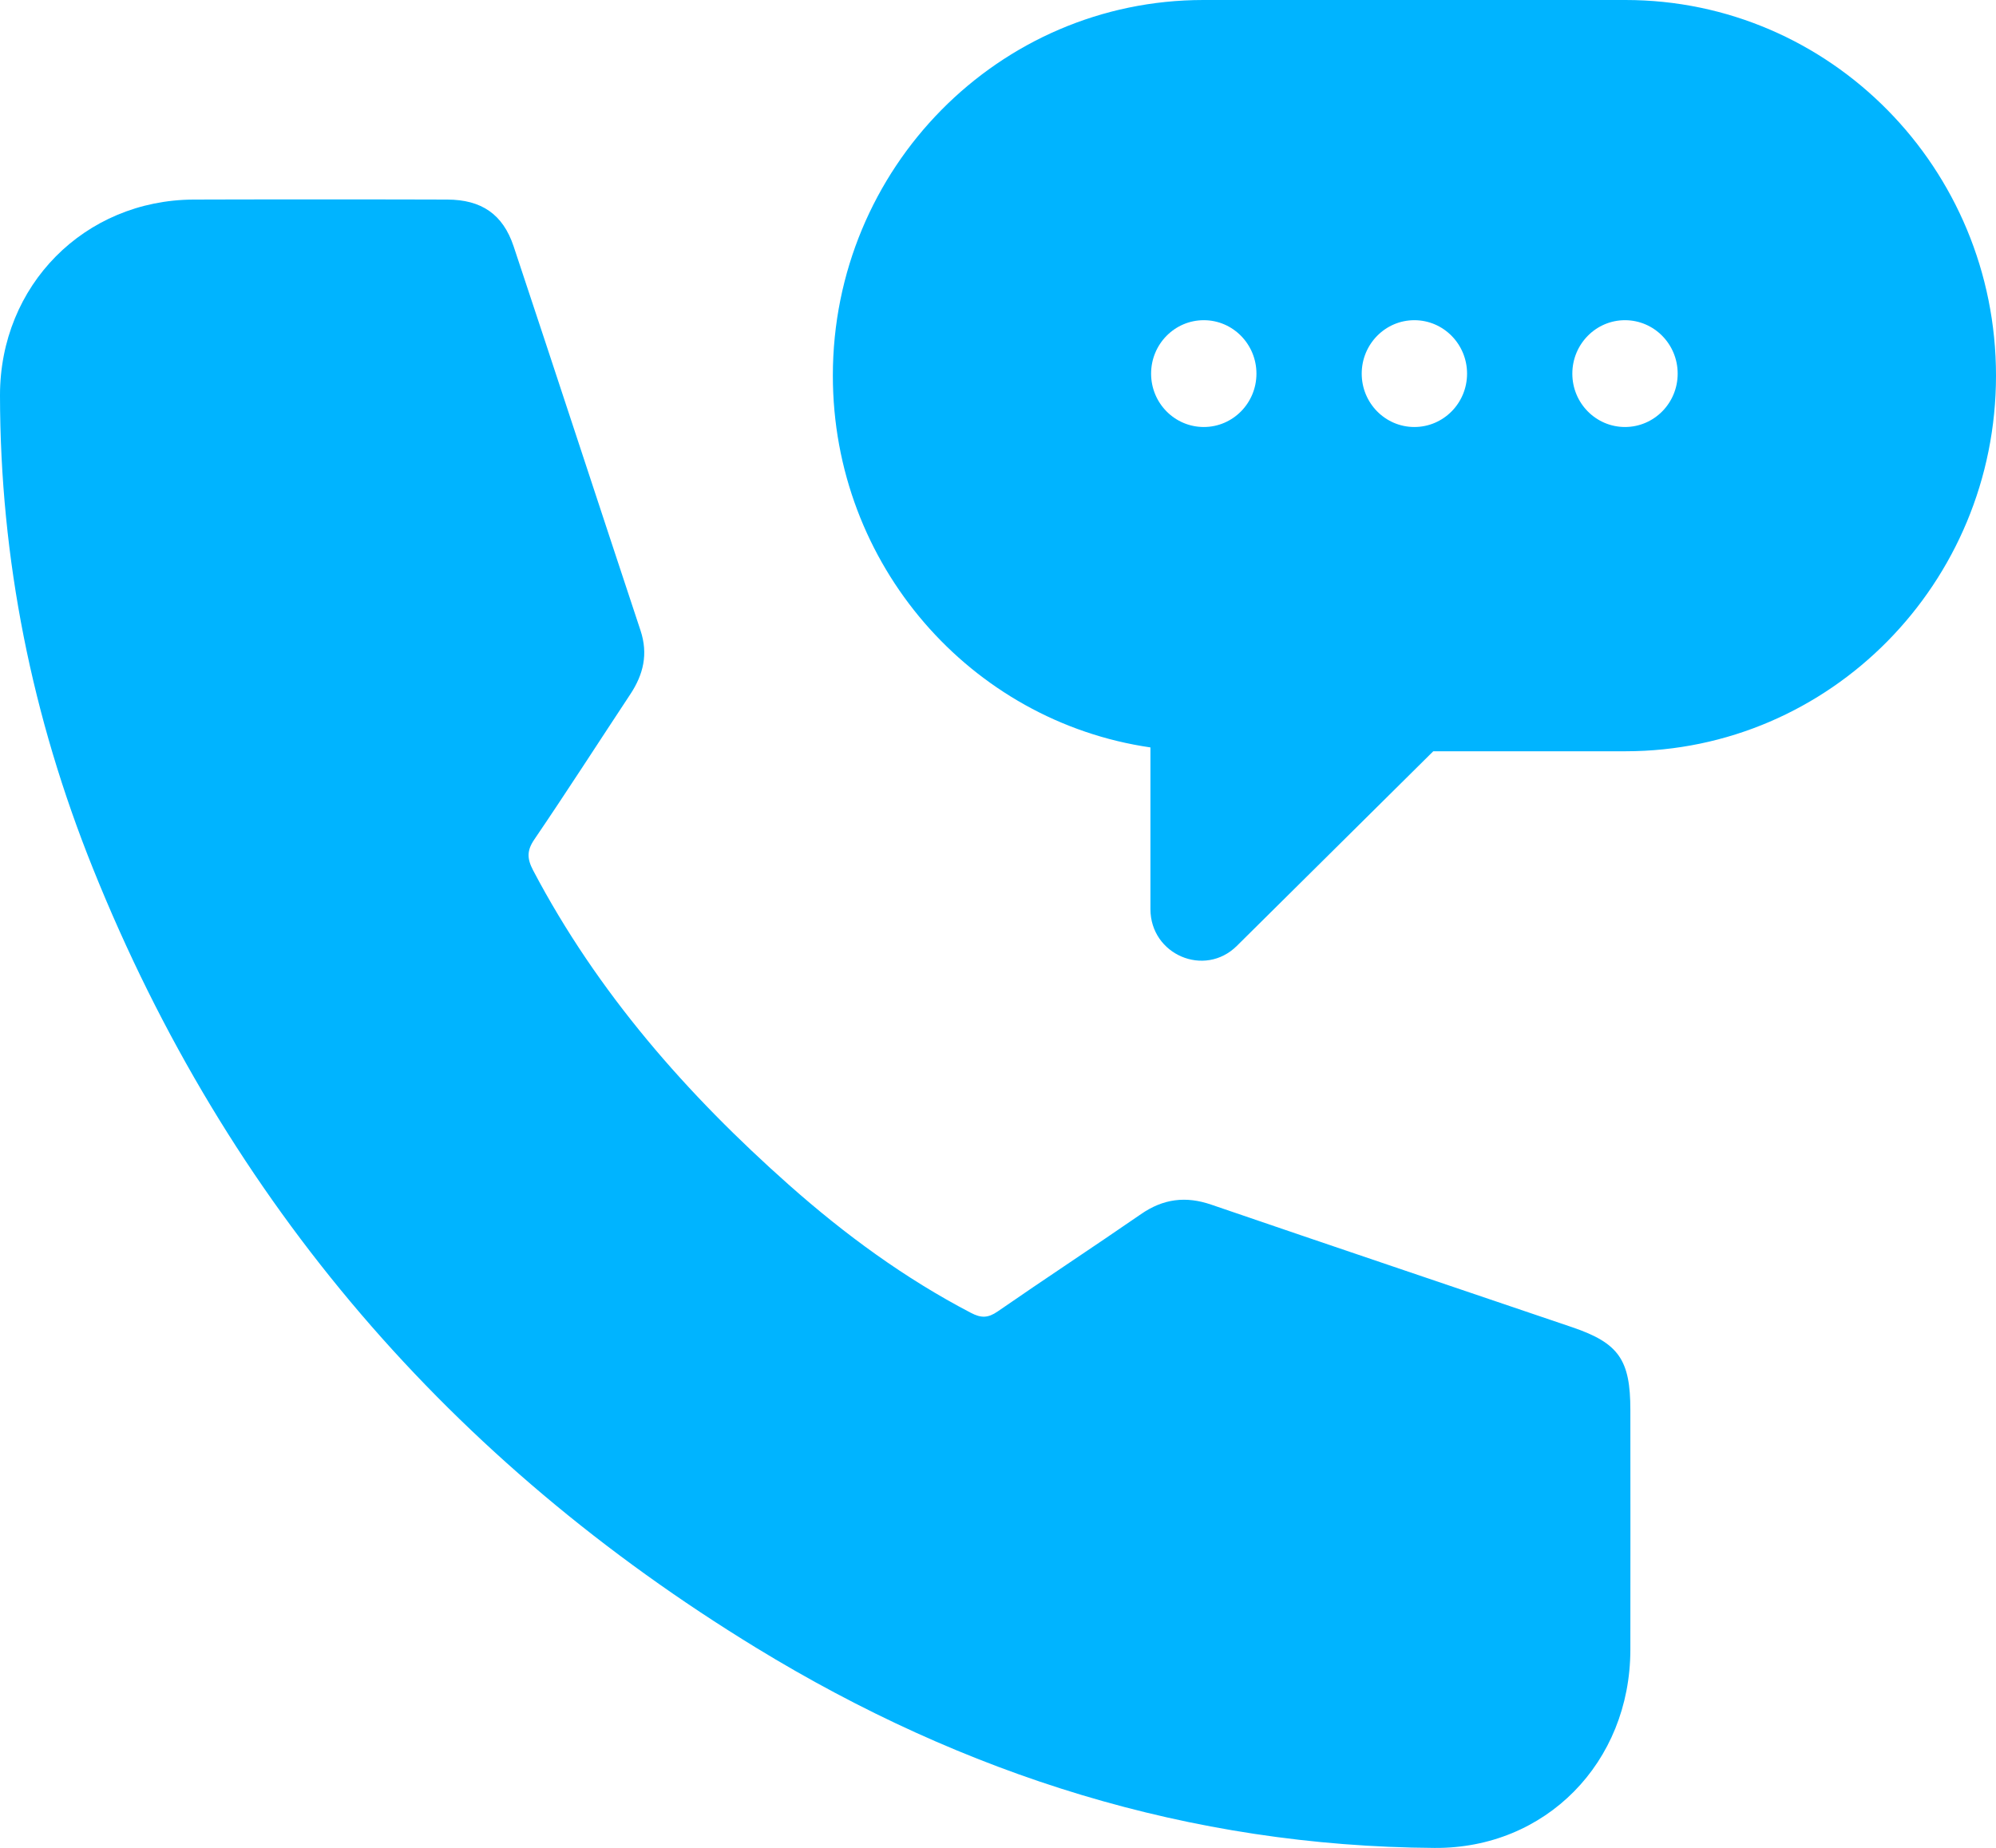 <svg width="27" height="25" viewBox="0 0 27 25" fill="none" xmlns="http://www.w3.org/2000/svg">
<g clip-path="url(#clip0_82_1057)">
<path d="M6.052 2.7C6.511 2.702 6.802 2.896 6.948 3.333C7.524 5.064 8.091 6.8 8.665 8.532C8.769 8.848 8.704 9.123 8.528 9.39C8.095 10.045 7.67 10.707 7.228 11.357C7.125 11.508 7.129 11.617 7.211 11.774C8.083 13.432 9.293 14.808 10.677 16.035C11.431 16.703 12.24 17.296 13.134 17.762C13.273 17.835 13.366 17.832 13.494 17.744C14.137 17.299 14.79 16.871 15.433 16.427C15.736 16.217 16.041 16.179 16.388 16.299C18.013 16.856 19.642 17.404 21.269 17.957C21.898 18.171 22.054 18.398 22.054 19.075C22.054 20.157 22.056 21.24 22.054 22.322C22.051 23.847 20.908 25.012 19.405 25.001C16.095 24.98 13.045 24.015 10.229 22.293C6.111 19.775 3.079 16.285 1.258 11.751C0.434 9.702 0.002 7.566 8.76365e-07 5.349C-0.001 3.86 1.143 2.707 2.618 2.7C3.175 2.697 5.465 2.697 6.052 2.7Z" fill="#00B4FF"/>
<path d="M21.987 0H16.278C13.51 0 11.266 2.275 11.266 5.082C11.266 7.642 13.133 9.759 15.562 10.112V12.299C15.562 12.916 16.294 13.229 16.73 12.798L19.388 10.164H21.988C24.756 10.164 27 7.888 27 5.082C27 2.275 24.756 0 21.988 0H21.987ZM16.284 5.777C15.89 5.777 15.571 5.454 15.571 5.055C15.571 4.656 15.89 4.332 16.284 4.332C16.677 4.332 16.996 4.656 16.996 5.055C16.996 5.454 16.677 5.777 16.284 5.777ZM19.132 5.777C18.739 5.777 18.42 5.454 18.42 5.055C18.42 4.656 18.739 4.332 19.132 4.332C19.526 4.332 19.845 4.656 19.845 5.055C19.845 5.454 19.526 5.777 19.132 5.777ZM21.981 5.777C21.588 5.777 21.269 5.454 21.269 5.055C21.269 4.656 21.588 4.332 21.981 4.332C22.375 4.332 22.694 4.656 22.694 5.055C22.694 5.454 22.375 5.777 21.981 5.777Z" fill="#00B4FF"/>
</g>
<defs>
<clipPath id="clip0_82_1057">
<rect width="27" height="25" fill="white"/>
</clipPath>
</defs>
</svg>

